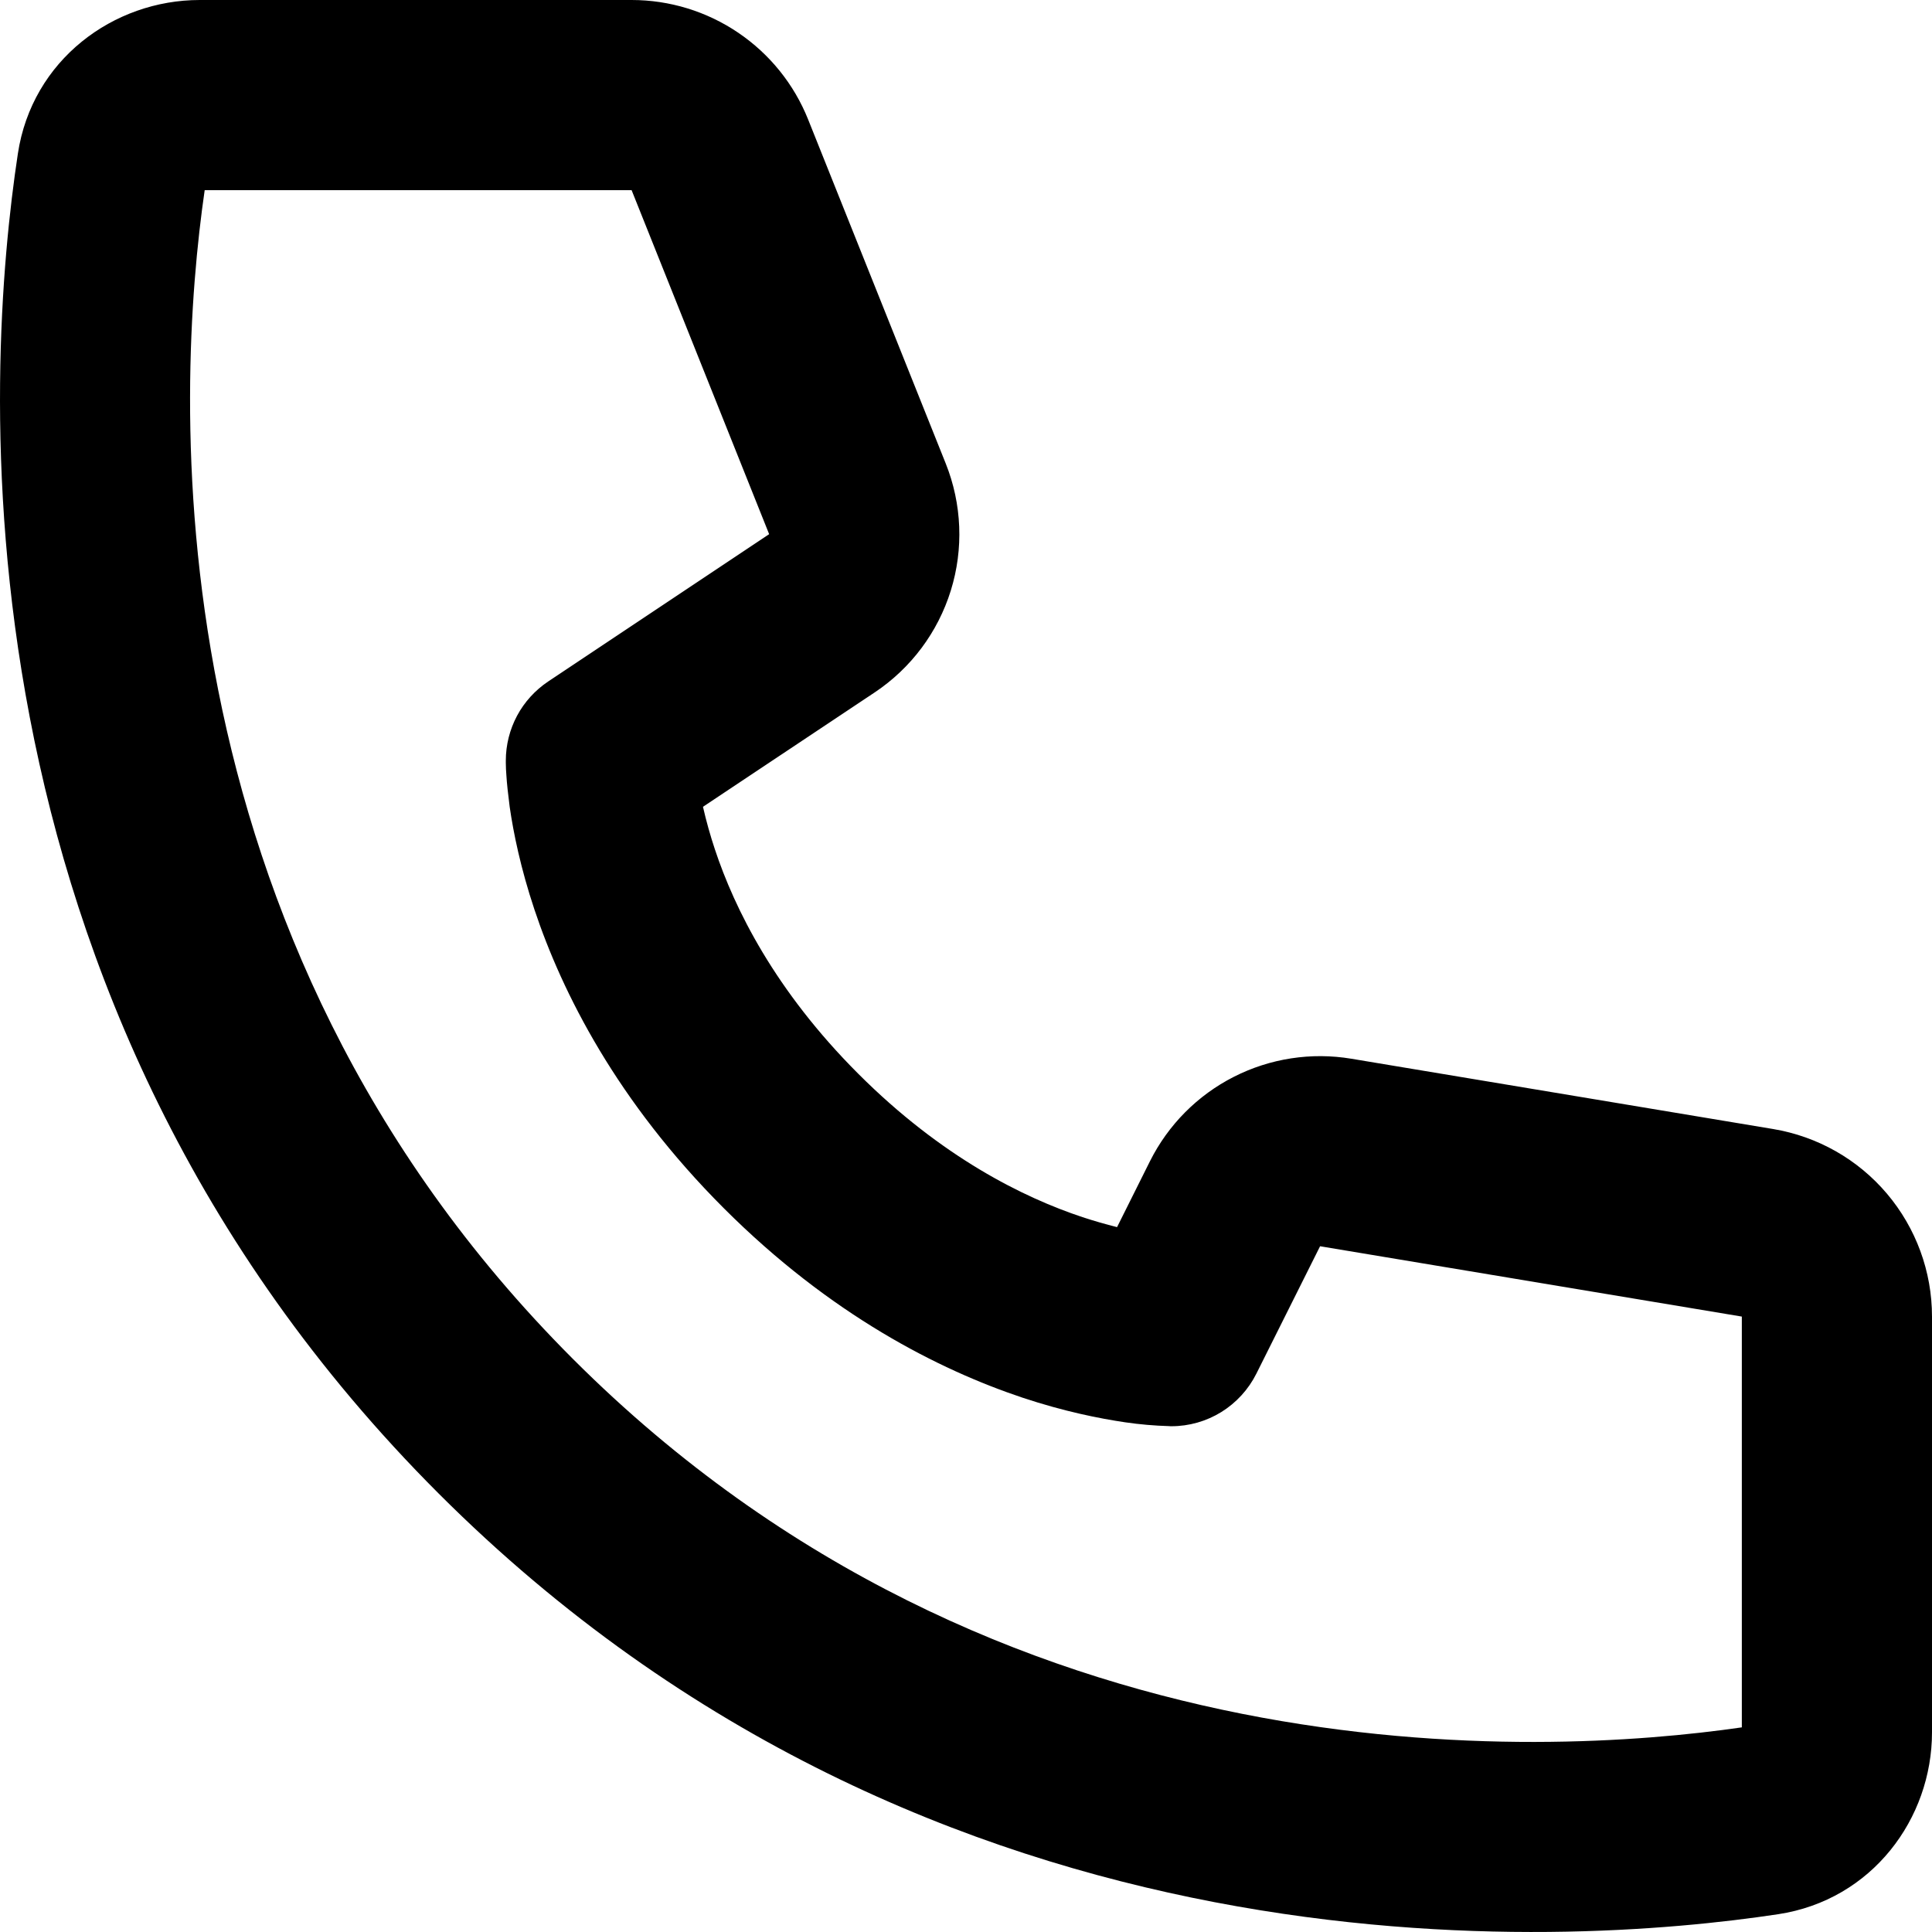<svg width="37" height="37" viewBox="0 0 37 37" fill="none" xmlns="http://www.w3.org/2000/svg">
<path d="M3.92 3.642H12.096L14.73 10.23L10.497 13.052C10.248 13.219 10.043 13.444 9.902 13.708C9.761 13.973 9.687 14.268 9.687 14.567C9.692 14.739 9.687 14.569 9.687 14.569V14.607C9.688 14.689 9.691 14.77 9.698 14.851C9.707 15.002 9.729 15.202 9.761 15.452C9.832 15.944 9.969 16.622 10.235 17.419C10.77 19.021 11.819 21.096 13.862 23.139C15.905 25.182 17.979 26.23 19.579 26.766C20.379 27.032 21.055 27.166 21.55 27.239C21.829 27.28 22.111 27.304 22.393 27.312L22.416 27.314H22.431C22.431 27.314 22.635 27.303 22.433 27.314C22.771 27.314 23.102 27.22 23.39 27.042C23.677 26.864 23.91 26.609 24.061 26.307L25.281 23.867L33.358 25.214V33.081C29.514 33.636 19.132 34.184 10.974 26.027C2.816 17.869 3.363 7.484 3.92 3.642ZM13.461 15.452L16.752 13.26C17.447 12.796 17.961 12.108 18.209 11.31C18.457 10.512 18.422 9.653 18.112 8.877L15.477 2.289C15.207 1.613 14.74 1.034 14.137 0.626C13.535 0.218 12.823 -4.8789e-05 12.096 8.18913e-09H3.825C2.17 8.18913e-09 0.613 1.149 0.342 2.944C-0.277 7.027 -1.117 19.085 8.399 28.601C17.915 38.117 29.973 37.276 34.056 36.659C35.851 36.386 37 34.831 37 33.175V25.214C37 24.352 36.694 23.518 36.137 22.86C35.58 22.202 34.808 21.764 33.957 21.622L25.88 20.276C25.112 20.148 24.323 20.269 23.628 20.623C22.934 20.976 22.372 21.542 22.023 22.239L21.393 23.501C21.171 23.445 20.95 23.382 20.732 23.31C19.603 22.935 18.035 22.163 16.437 20.564C14.838 18.965 14.066 17.397 13.691 16.266C13.602 15.999 13.526 15.727 13.463 15.452H13.461Z" fill="black"/>
</svg>
